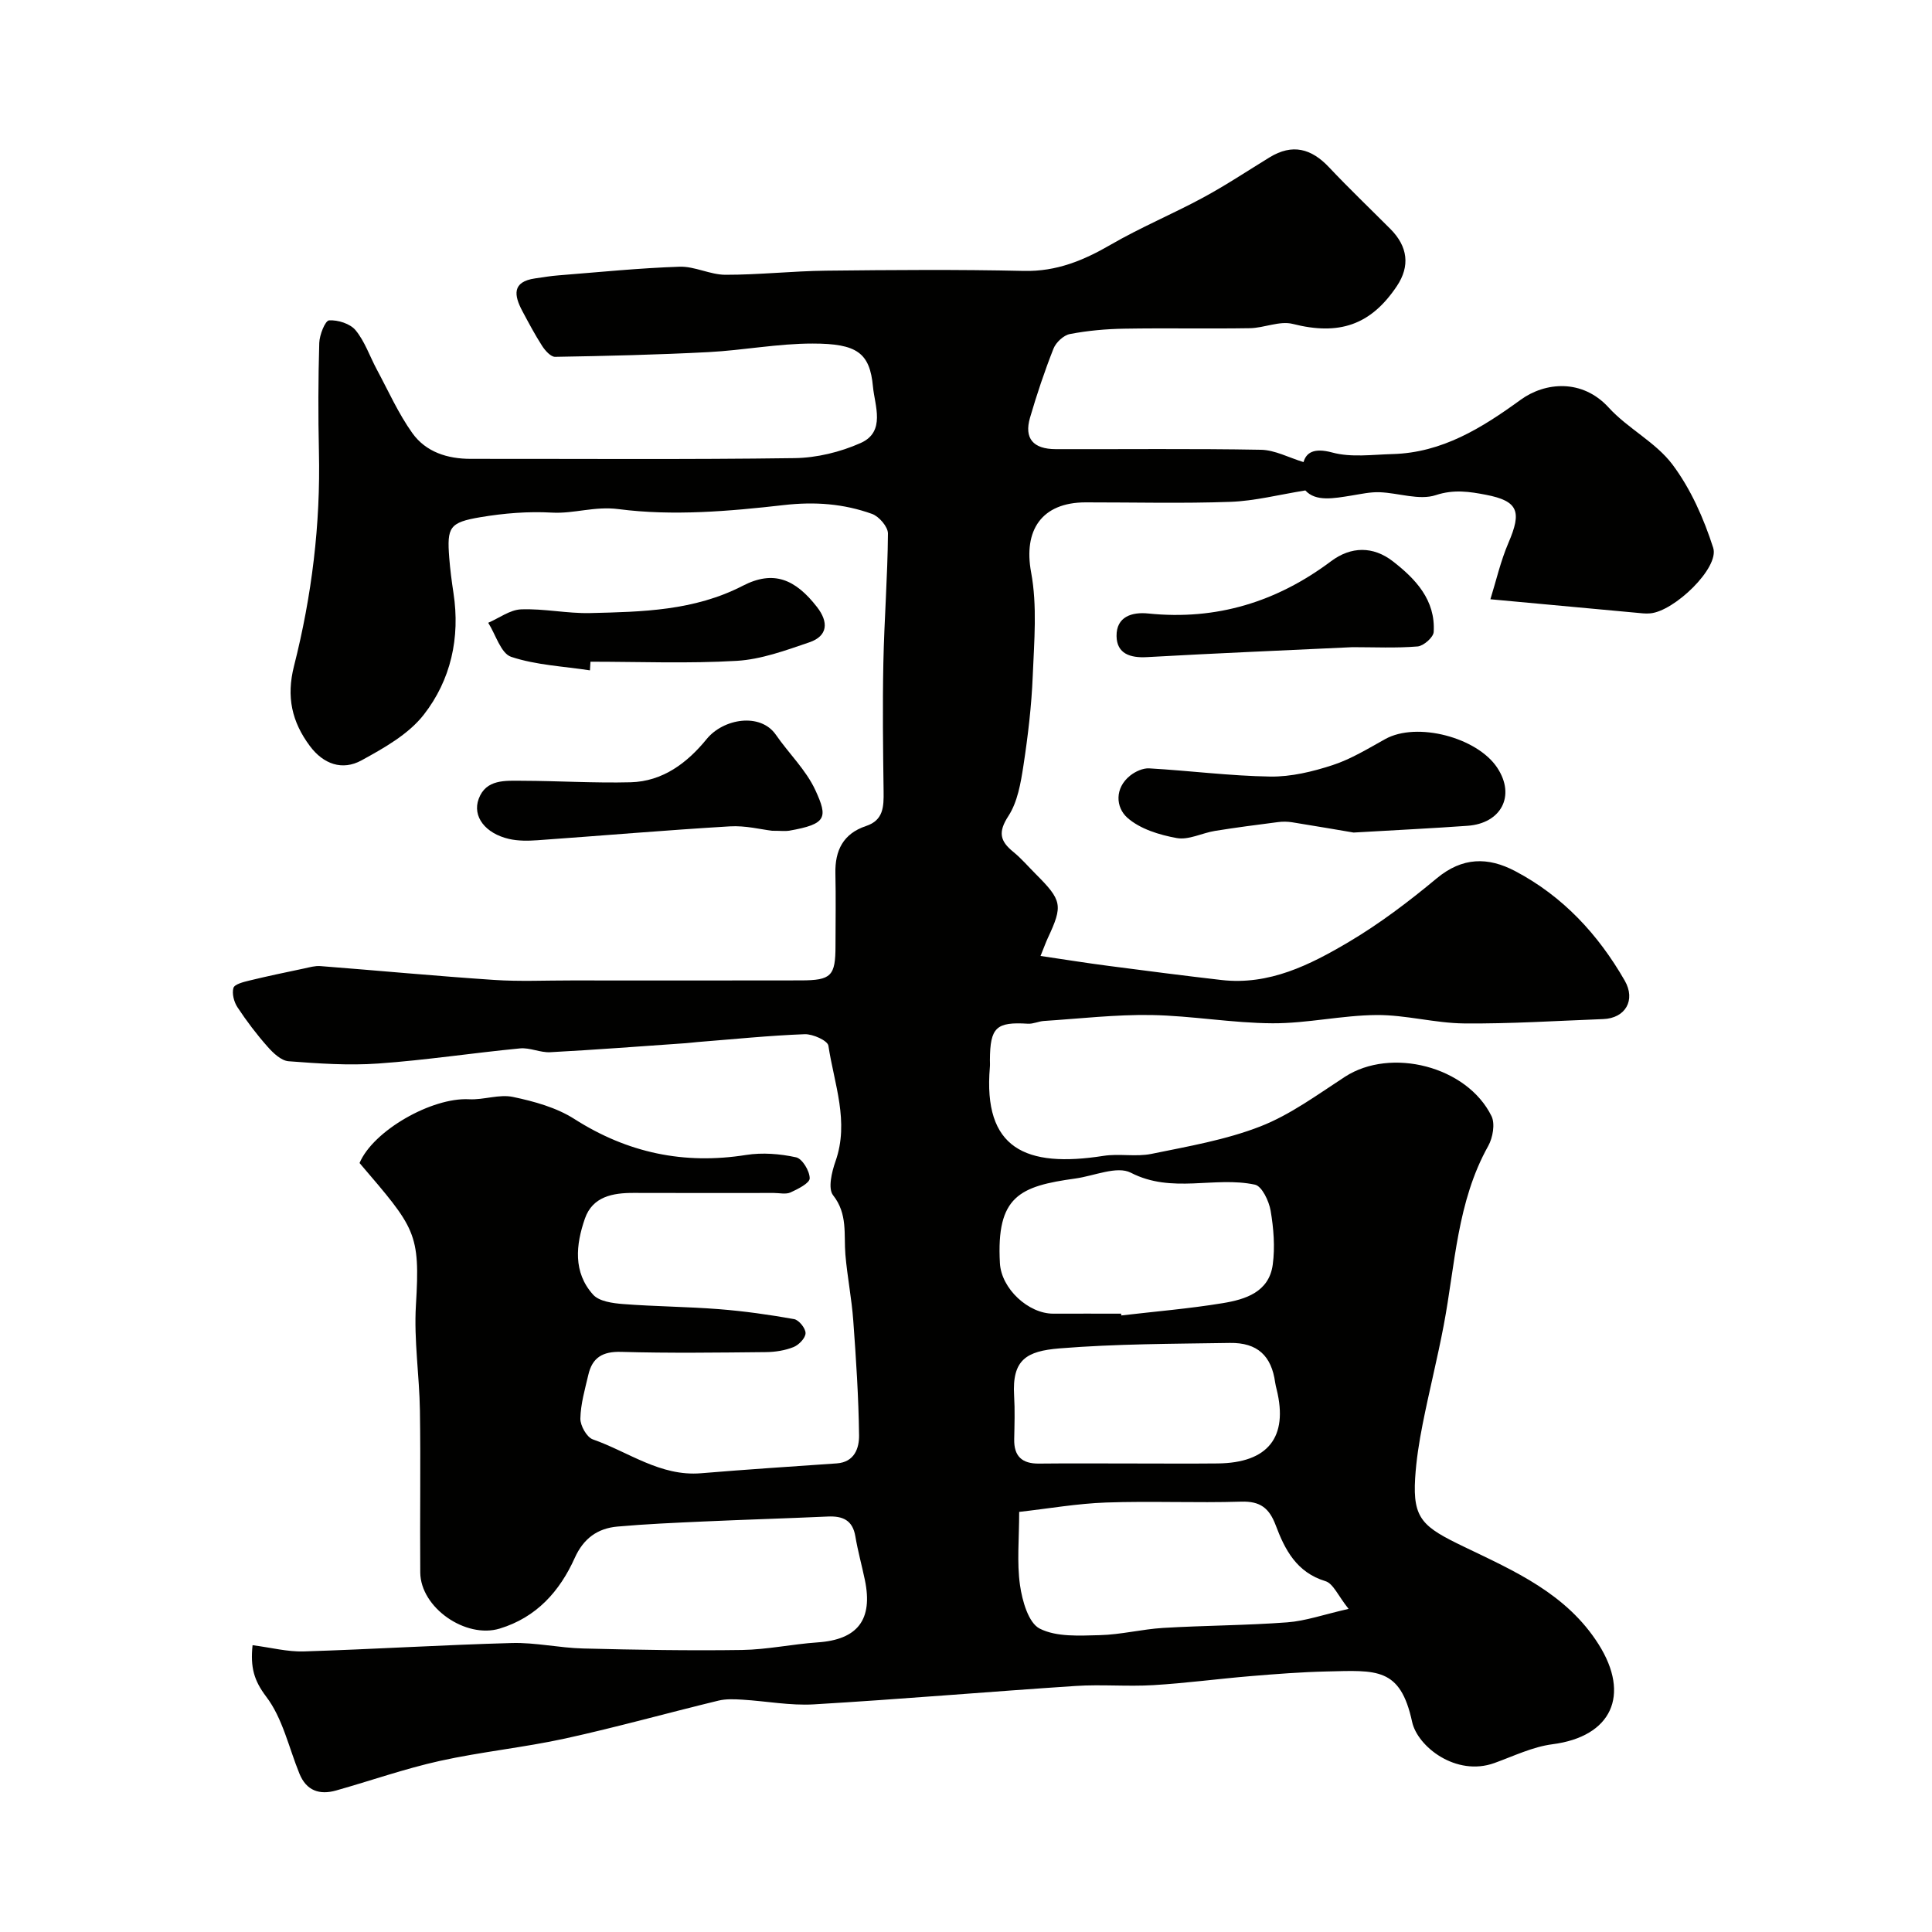 <svg enable-background="new 0 0 400 400" viewBox="0 0 400 400" xmlns="http://www.w3.org/2000/svg"><g fill="#010100"><path d="m52.29 340.62c3.82.49 7.22 1.39 10.6 1.29 14.37-.45 28.74-1.35 43.11-1.74 4.89-.13 9.8 1.01 14.71 1.13 10.96.28 21.94.47 32.9.31 5.22-.08 10.42-1.21 15.65-1.57 8.29-.56 11.52-4.68 9.8-12.94-.63-3.02-1.46-5.99-1.97-9.03-.57-3.36-2.63-4.22-5.68-4.09-8.59.39-17.19.64-25.78 1.03-5.94.27-11.88.52-17.8 1.05-4.12.37-7.02 2.45-8.84 6.5-3.11 6.91-7.91 12.3-15.53 14.62-7.04 2.14-16.39-4.32-16.45-11.62-.09-11.16.1-22.33-.07-33.5-.11-7.27-1.26-14.57-.83-21.79.91-15.11-.1-15.93-11.67-29.48 2.84-6.72 14.98-13.62 22.69-13.2 3.02.16 6.22-1.09 9.08-.48 4.38.92 8.99 2.19 12.7 4.56 11.02 7.03 22.7 9.49 35.57 7.45 3.36-.53 7-.24 10.34.49 1.28.28 2.82 2.83 2.82 4.35 0 1-2.44 2.22-3.97 2.92-.97.44-2.3.11-3.46.11-9.67 0-19.33.03-29-.01-4.35-.02-8.52.75-10.11 5.31-1.87 5.38-2.5 11.11 1.7 15.76 1.26 1.4 4.07 1.77 6.22 1.94 6.61.51 13.26.54 19.87 1.06 5.2.41 10.39 1.14 15.52 2.06 1 .18 2.39 1.91 2.37 2.91-.01 1-1.38 2.43-2.47 2.87-1.77.71-3.79 1.03-5.72 1.05-10 .1-20 .24-29.99-.05-3.83-.11-5.97 1.18-6.79 4.74-.7 3-1.59 6.03-1.65 9.06-.03 1.47 1.32 3.87 2.58 4.32 7.38 2.58 13.96 7.71 22.4 7.01 9.36-.78 18.73-1.39 28.1-2.04 3.69-.26 4.65-3.18 4.62-5.81-.1-7.92-.62-15.84-1.2-23.75-.33-4.57-1.24-9.09-1.63-13.66-.35-4.2.52-8.41-2.55-12.3-1.09-1.38-.28-4.81.5-7.02 2.9-8.23-.28-16.04-1.47-23.94-.16-1.06-3.23-2.44-4.91-2.38-7.39.28-14.77 1.04-22.15 1.62-.82.07-1.64.18-2.46.24-9.36.65-18.71 1.37-28.07 1.87-2.07.11-4.22-.99-6.26-.79-9.79.94-19.53 2.44-29.33 3.13-6.16.44-12.41 0-18.58-.47-1.53-.12-3.19-1.69-4.34-3-2.27-2.56-4.36-5.32-6.24-8.17-.73-1.1-1.18-2.84-.84-4.01.23-.77 2.07-1.23 3.27-1.52 3.77-.92 7.57-1.71 11.37-2.51 1.12-.24 2.27-.58 3.38-.49 11.97.93 23.92 2.06 35.9 2.86 5.34.36 10.72.1 16.08.11 15.83.01 31.66.02 47.49-.01 6.29-.01 7.16-.92 7.16-7.15.01-5 .09-10-.02-15-.11-4.77 1.64-8.25 6.34-9.81 3.63-1.2 3.68-4.03 3.64-7.14-.12-8.86-.23-17.73-.05-26.59.18-8.95.88-17.89.95-26.83.01-1.39-1.84-3.54-3.29-4.06-5.88-2.11-11.81-2.57-18.28-1.83-11.32 1.29-22.99 2.29-34.18.84-5.03-.65-9.22.98-13.84.72-4.88-.28-9.9.13-14.73.94-6.49 1.09-7 2.06-6.51 8.42.19 2.44.51 4.88.88 7.31 1.41 9.25-.55 17.99-6.16 25.18-3.17 4.06-8.23 6.89-12.89 9.45-3.96 2.17-7.88.79-10.68-2.97-3.73-5-4.91-10.18-3.29-16.56 3.69-14.53 5.51-29.36 5.16-44.41-.17-7.5-.15-15 .07-22.49.05-1.66 1.22-4.61 2.03-4.67 1.83-.12 4.37.68 5.49 2.04 1.92 2.33 2.93 5.4 4.39 8.12 2.39 4.44 4.46 9.12 7.37 13.19 2.8 3.91 7.26 5.33 12.11 5.32 22.33-.02 44.66.16 66.99-.15 4.61-.06 9.49-1.25 13.71-3.13 5.24-2.33 2.91-7.77 2.55-11.65-.65-7.03-3.31-8.94-12.48-8.94-7.18-.01-14.35 1.39-21.55 1.77-10.58.55-21.17.8-31.77.98-.9.02-2.07-1.29-2.69-2.25-1.5-2.33-2.8-4.79-4.11-7.24-1.72-3.24-2.18-6.06 2.65-6.75 1.61-.23 3.22-.51 4.84-.63 8.35-.66 16.69-1.51 25.05-1.79 3.15-.11 6.35 1.67 9.53 1.67 6.93.01 13.87-.77 20.8-.85 13.66-.15 27.33-.26 40.99.05 6.75.15 12.34-2.17 17.98-5.44 6.16-3.57 12.79-6.33 19.07-9.72 4.72-2.55 9.22-5.54 13.8-8.35 4.72-2.89 8.65-1.84 12.32 2.06 4.11 4.36 8.45 8.51 12.69 12.76 3.64 3.65 4.1 7.69 1.36 11.81-5.44 8.15-12.02 10.28-21.58 7.85-2.7-.68-5.89.84-8.87.89-8.66.14-17.33-.05-26 .1-3.76.06-7.57.4-11.26 1.11-1.31.25-2.89 1.73-3.4 3.03-1.85 4.68-3.45 9.47-4.86 14.3-1.24 4.27.65 6.49 5.32 6.5 14.16.04 28.33-.13 42.49.13 2.9.05 5.78 1.63 8.82 2.55.55-1.91 2.08-3.03 5.96-1.98 3.9 1.06 8.3.43 12.47.32 10.3-.28 18.51-5.42 26.54-11.25 5.05-3.66 12.74-4.38 18.22 1.63 3.96 4.34 9.72 7.16 13.19 11.78 3.79 5.05 6.5 11.19 8.44 17.25 1.33 4.14-8.07 13.15-13.04 13.57-.5.04-1 .05-1.5 0-10.3-.95-20.61-1.91-31.59-2.92 1.17-3.74 2.1-7.87 3.74-11.69 2.77-6.44 2.09-8.65-4.71-9.95-3.29-.63-6.59-1.16-10.33.08-3.44 1.13-7.72-.46-11.64-.6-1.91-.07-3.86.37-5.77.68-3.73.6-7.45 1.32-9.6-1.05-5.49.88-10.48 2.18-15.51 2.36-9.99.36-19.99.1-29.99.11-9.14.01-12.89 5.81-11.28 14.48 1.29 6.93.63 14.28.34 21.42-.25 6.22-.99 12.44-1.93 18.6-.55 3.59-1.21 7.52-3.12 10.45-2.17 3.34-1.73 5.18 1.02 7.41 1.67 1.36 3.09 3.03 4.62 4.56 5.5 5.5 5.69 6.52 2.52 13.3-.4.86-.72 1.77-1.5 3.69 5.01.74 9.55 1.47 14.11 2.06 7.78 1.02 15.56 2.02 23.35 2.92 9.87 1.13 18.32-3.12 26.33-7.86 6.44-3.81 12.48-8.4 18.24-13.19 5.31-4.41 10.6-4.47 16.25-1.49 9.87 5.2 17.17 13.09 22.67 22.66 2.33 4.05.14 7.8-4.46 7.97-9.6.36-19.2.99-28.8.9-6.04-.06-12.07-1.78-18.09-1.74-7.19.05-14.37 1.74-21.55 1.71-8.37-.04-16.73-1.56-25.1-1.71-7.41-.12-14.83.75-22.24 1.23-1.12.07-2.23.64-3.33.57-6.56-.41-7.82.75-7.86 7.51 0 .5.04 1-.01 1.5-1.43 16.87 7.39 20.87 23.52 18.35 3.25-.51 6.73.24 9.93-.41 7.6-1.56 15.38-2.89 22.56-5.69 6.23-2.43 11.82-6.58 17.5-10.27 9.5-6.17 25.27-2.2 30.35 8.14.78 1.6.27 4.47-.68 6.18-6.47 11.57-6.83 24.57-9.21 37.11-1.3 6.86-3.02 13.65-4.37 20.5-.73 3.69-1.32 7.43-1.55 11.18-.52 8.49 1.64 10.11 10.18 14.22 10.36 4.99 21.17 9.67 27.81 20.18 6.64 10.52 2.68 19.1-9.57 20.68-4.11.53-8.05 2.46-12.02 3.89-7.93 2.85-15.92-3.4-17.03-8.54-2.45-11.33-7.36-10.66-17.71-10.42-5.27.12-10.54.53-15.8.97-6.7.56-13.38 1.46-20.09 1.86-5.34.32-10.73-.18-16.06.17-18.07 1.19-36.11 2.74-54.19 3.81-4.89.29-9.84-.67-14.77-.97-1.66-.1-3.42-.19-5.01.2-10.57 2.56-21.05 5.5-31.67 7.83-8.6 1.88-17.42 2.75-26.01 4.65-7.25 1.61-14.3 4.1-21.46 6.12-3.43.97-6.15.06-7.59-3.47-2.21-5.41-3.49-11.53-6.92-16-2.48-3.3-3.27-5.99-2.79-10.61zm226.92-7.52c-2.16-2.69-3.17-5.25-4.8-5.74-5.96-1.81-8.39-6.51-10.28-11.55-1.35-3.58-3.2-5.03-7.15-4.91-9.32.29-18.67-.15-27.99.18-5.97.21-11.9 1.26-17.98 1.94 0 5.56-.5 10.45.17 15.17.46 3.24 1.75 7.82 4.09 9 3.5 1.77 8.24 1.45 12.44 1.35 4.39-.11 8.75-1.24 13.15-1.5 8.54-.51 17.12-.51 25.65-1.15 3.79-.28 7.51-1.61 12.7-2.79zm-47.1-61.12c.01.12.03.25.04.37 6.99-.82 14.03-1.4 20.97-2.54 4.71-.77 9.62-2.28 10.39-7.99.49-3.65.18-7.51-.44-11.16-.34-1.99-1.8-5.08-3.25-5.39-8.38-1.79-17.16 1.93-25.69-2.47-2.87-1.48-7.62.67-11.5 1.2-11.5 1.59-16.38 3.64-15.61 17.52.29 5.3 5.92 10.49 11.07 10.46 4.67-.02 9.35 0 14.02 0zm2.01 31.02c6 0 12 .05 18-.01 10.41-.11 14.63-5.44 12.2-15.31-.12-.48-.24-.95-.31-1.44-.76-5.53-3.66-8.29-9.38-8.2-11.77.19-23.57.18-35.28 1.13-6.82.56-9.83 2.32-9.39 9.77.18 2.99.08 6 .02 9-.08 3.56 1.61 5.12 5.14 5.08 6.34-.07 12.67-.02 19-.02z"/><path d="m280.25 172.37c-2.78-.47-7.76-1.33-12.75-2.13-.96-.15-1.97-.16-2.93-.03-4.35.56-8.7 1.12-13.03 1.82-2.67.43-5.44 1.93-7.91 1.48-3.6-.65-7.61-1.88-10.24-4.22-2.38-2.13-2.67-6.11.61-8.72 1.06-.84 2.63-1.56 3.92-1.49 8.37.48 16.72 1.57 25.09 1.7 4.3.06 8.76-1.02 12.89-2.37 3.82-1.25 7.36-3.43 10.91-5.4 6.53-3.62 19.03-.36 23.19 5.96 3.85 5.84.75 11.51-6.15 12-7.06.51-14.16.85-23.6 1.4z"/><path d="m159.87 172c-2.26-.26-5.54-1.11-8.77-.91-13.27.79-26.52 1.93-39.78 2.87-1.97.14-4.04.17-5.95-.27-4.87-1.13-7.62-4.63-6.26-8.3 1.52-4.11 5.53-3.75 8.98-3.74 7.49.02 14.99.5 22.48.31 6.66-.17 11.74-4.04 15.73-8.94 3.46-4.25 11.12-5.54 14.34-.89 2.67 3.87 6.25 7.29 8.18 11.48 2.6 5.67 2.36 7.01-5.44 8.38-.8.13-1.66.01-3.51.01z"/><path d="m280.03 133.99c-14.18.67-28.36 1.26-42.54 2.06-3.51.2-6.27-.71-6.32-4.36-.05-4 3.15-5.03 6.6-4.67 14.07 1.44 26.56-2.39 37.82-10.83 4.13-3.09 8.69-3.14 12.77.01 4.75 3.68 8.87 8.05 8.47 14.65-.07 1.11-2.1 2.89-3.33 2.99-4.46.37-8.97.15-13.47.15z"/><path d="m122.14 138.79c-5.47-.84-11.14-1.08-16.31-2.8-2.13-.71-3.2-4.61-4.75-7.05 2.27-.98 4.51-2.69 6.81-2.78 4.75-.18 9.54.88 14.29.77 10.79-.26 21.54-.46 31.62-5.66 6.32-3.26 10.83-1.42 15.37 4.43 2.37 3.06 2.29 5.97-1.64 7.3-4.88 1.66-9.93 3.52-14.99 3.82-10.07.59-20.19.18-30.29.18-.04.59-.08 1.19-.11 1.79z"/></g></svg>